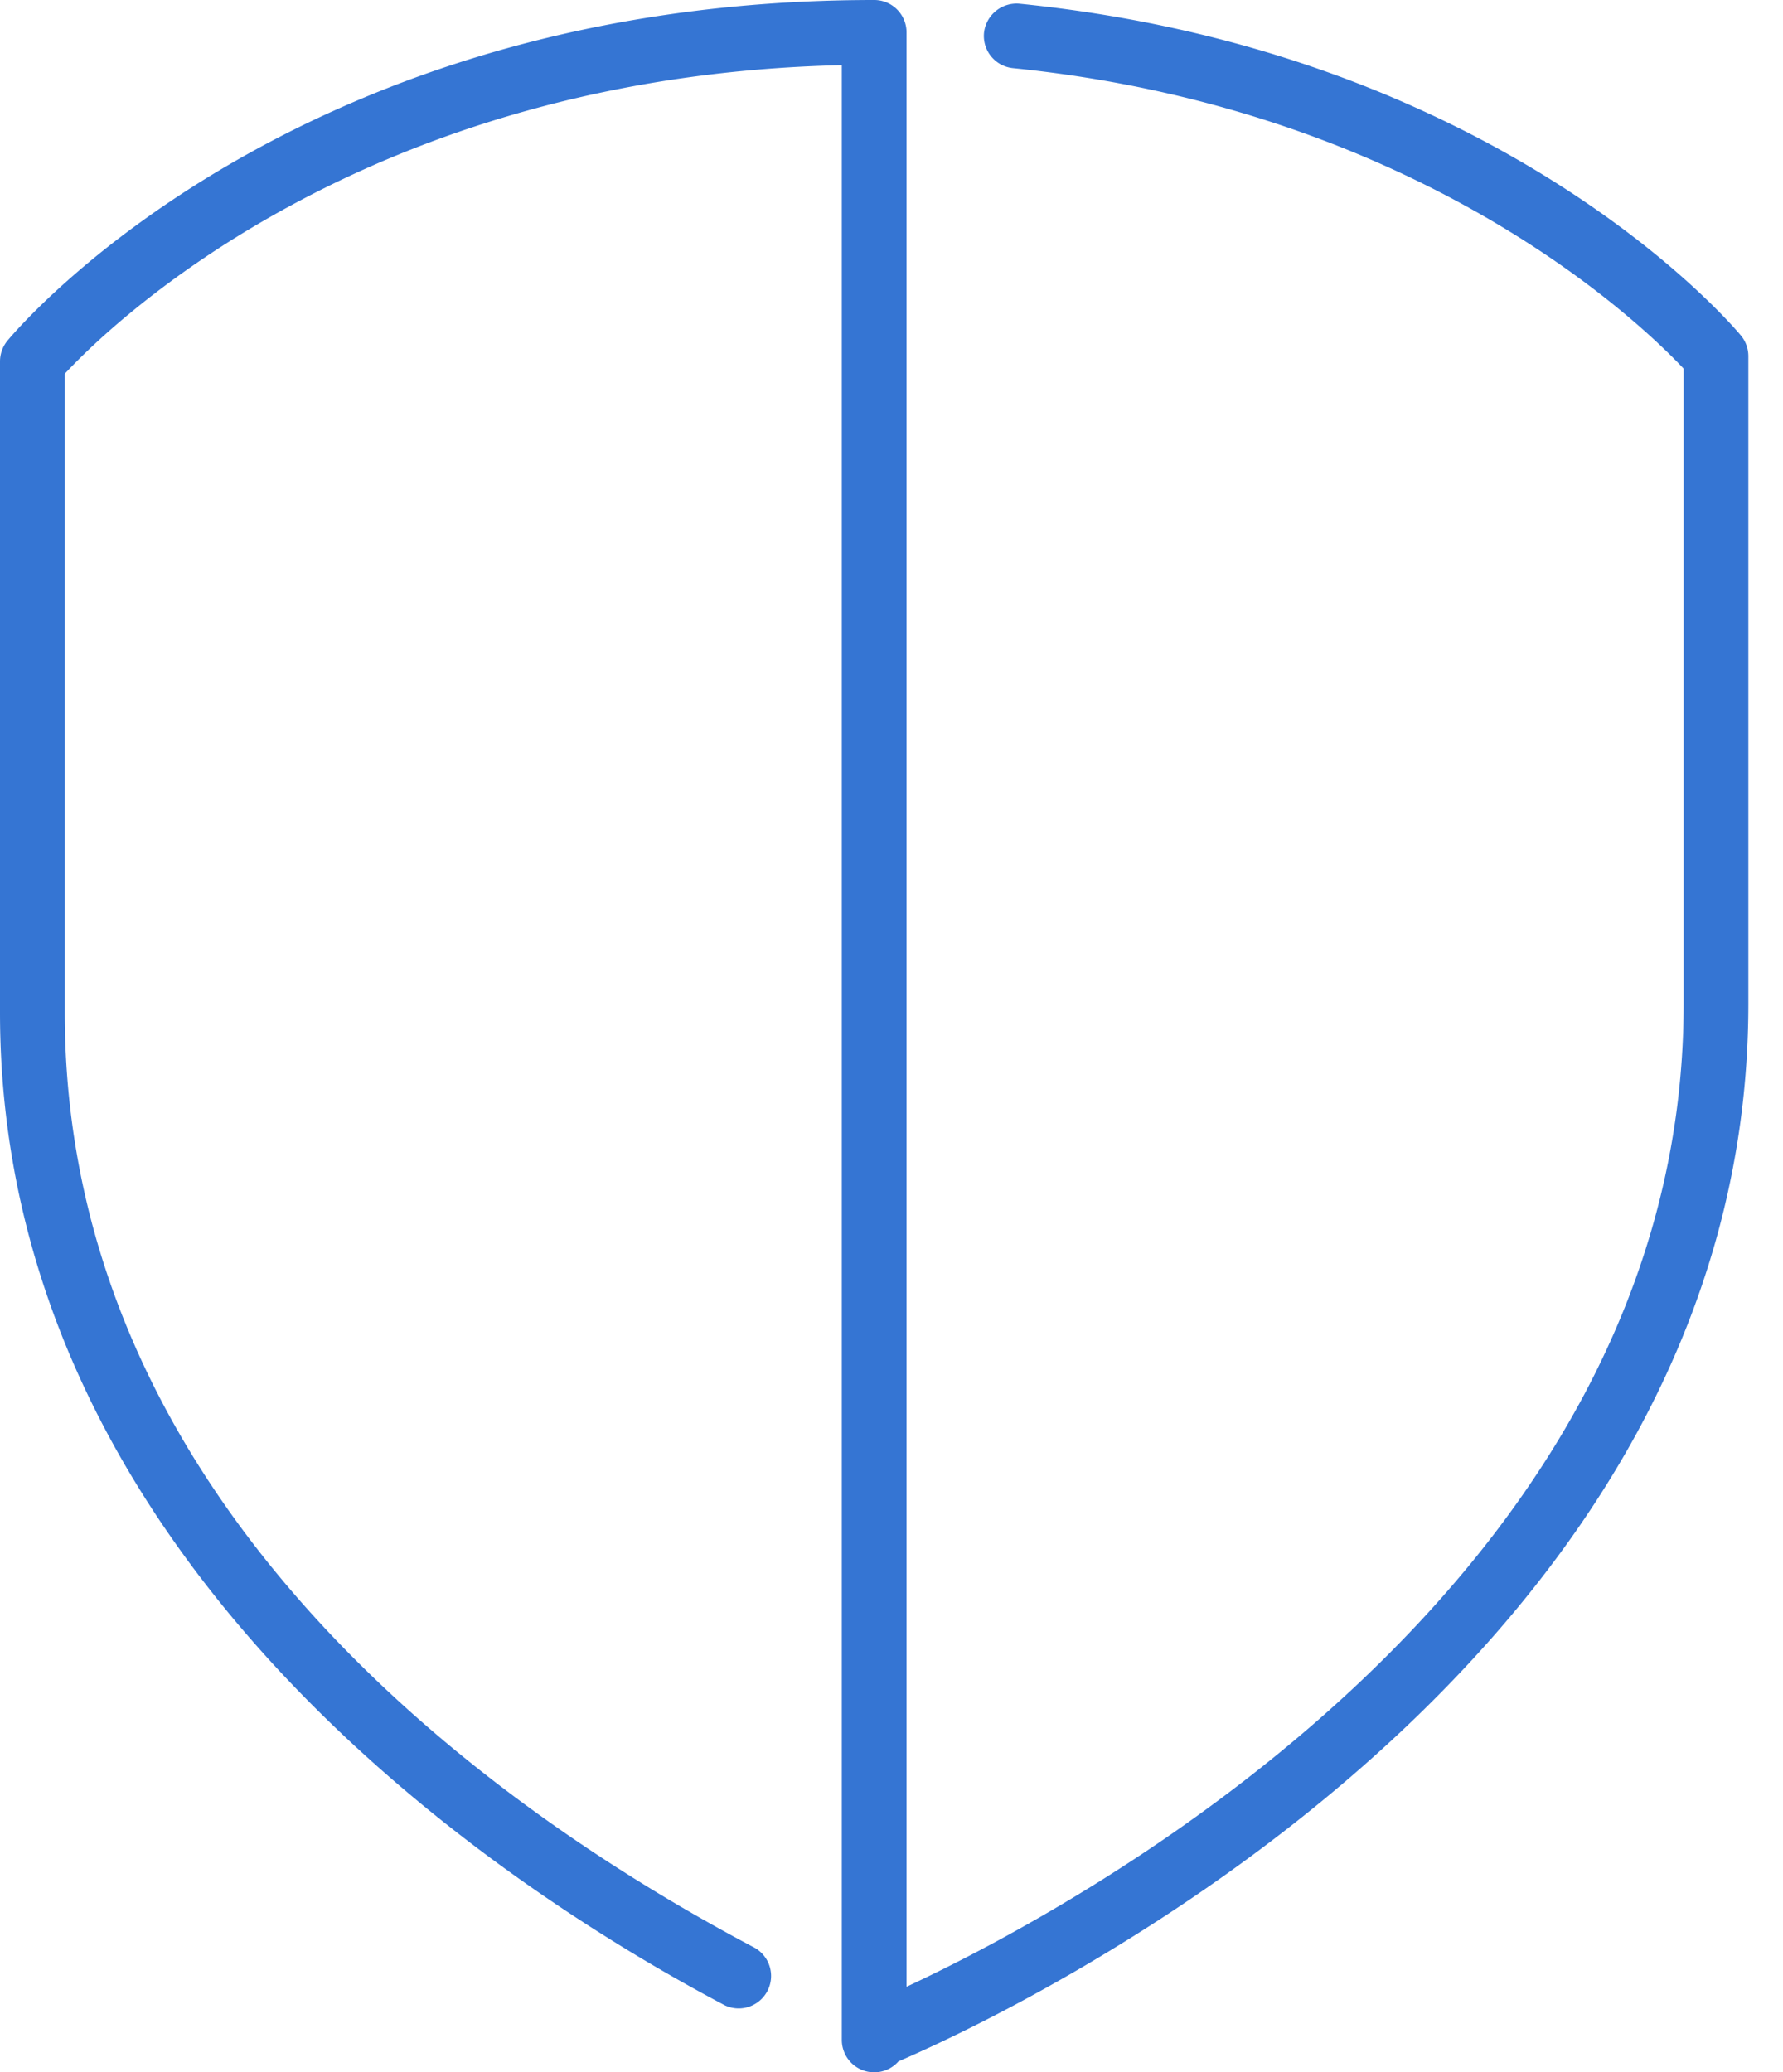 <svg width="37" height="43" viewBox="0 0 37 43" xmlns="http://www.w3.org/2000/svg"><title>Shield@2x</title><g id="Page-1" fill="none" fill-rule="evenodd"><g id="Desktop-Expanded" transform="translate(-129 -2373)" fill="#3575D3" fill-rule="nonzero"><g id="Desktop"><g id="Group-28" transform="translate(0 663)"><g id="Features" transform="translate(0 1164)"><g id="Group-16" transform="translate(127 235)"><g id="Group-7" transform="translate(2 295)"><g id="Shield" transform="translate(0 16)"><g id="Layer_1"><path d="M18.14 0C6.133 0 .393 6.782.154 7.07A.68.68 0 0 0 0 7.5v13.51c0 11.427 10.516 18.21 15.037 20.598a.673.673 0 0 0 .627-1.19c-5.348-2.823-14.32-9.098-14.32-19.41V7.755c.943-1.015 6.224-6.177 16.125-6.403v40.976a.672.672 0 0 0 1.176.445c2.2-.946 17.636-8.083 17.636-21.945V7.391a.672.672 0 0 0-.154-.429c-.2-.24-4.991-5.879-14.971-6.885a.68.68 0 0 0-.736.6.672.672 0 0 0 .6.737c8.448.852 13.039 5.3 13.918 6.235v13.18c0 12.028-12.582 18.743-16.126 20.396V.672c0-.371-.3-.672-.671-.672z" id="Shape"/></g></g></g></g></g></g></g></g></g></svg>